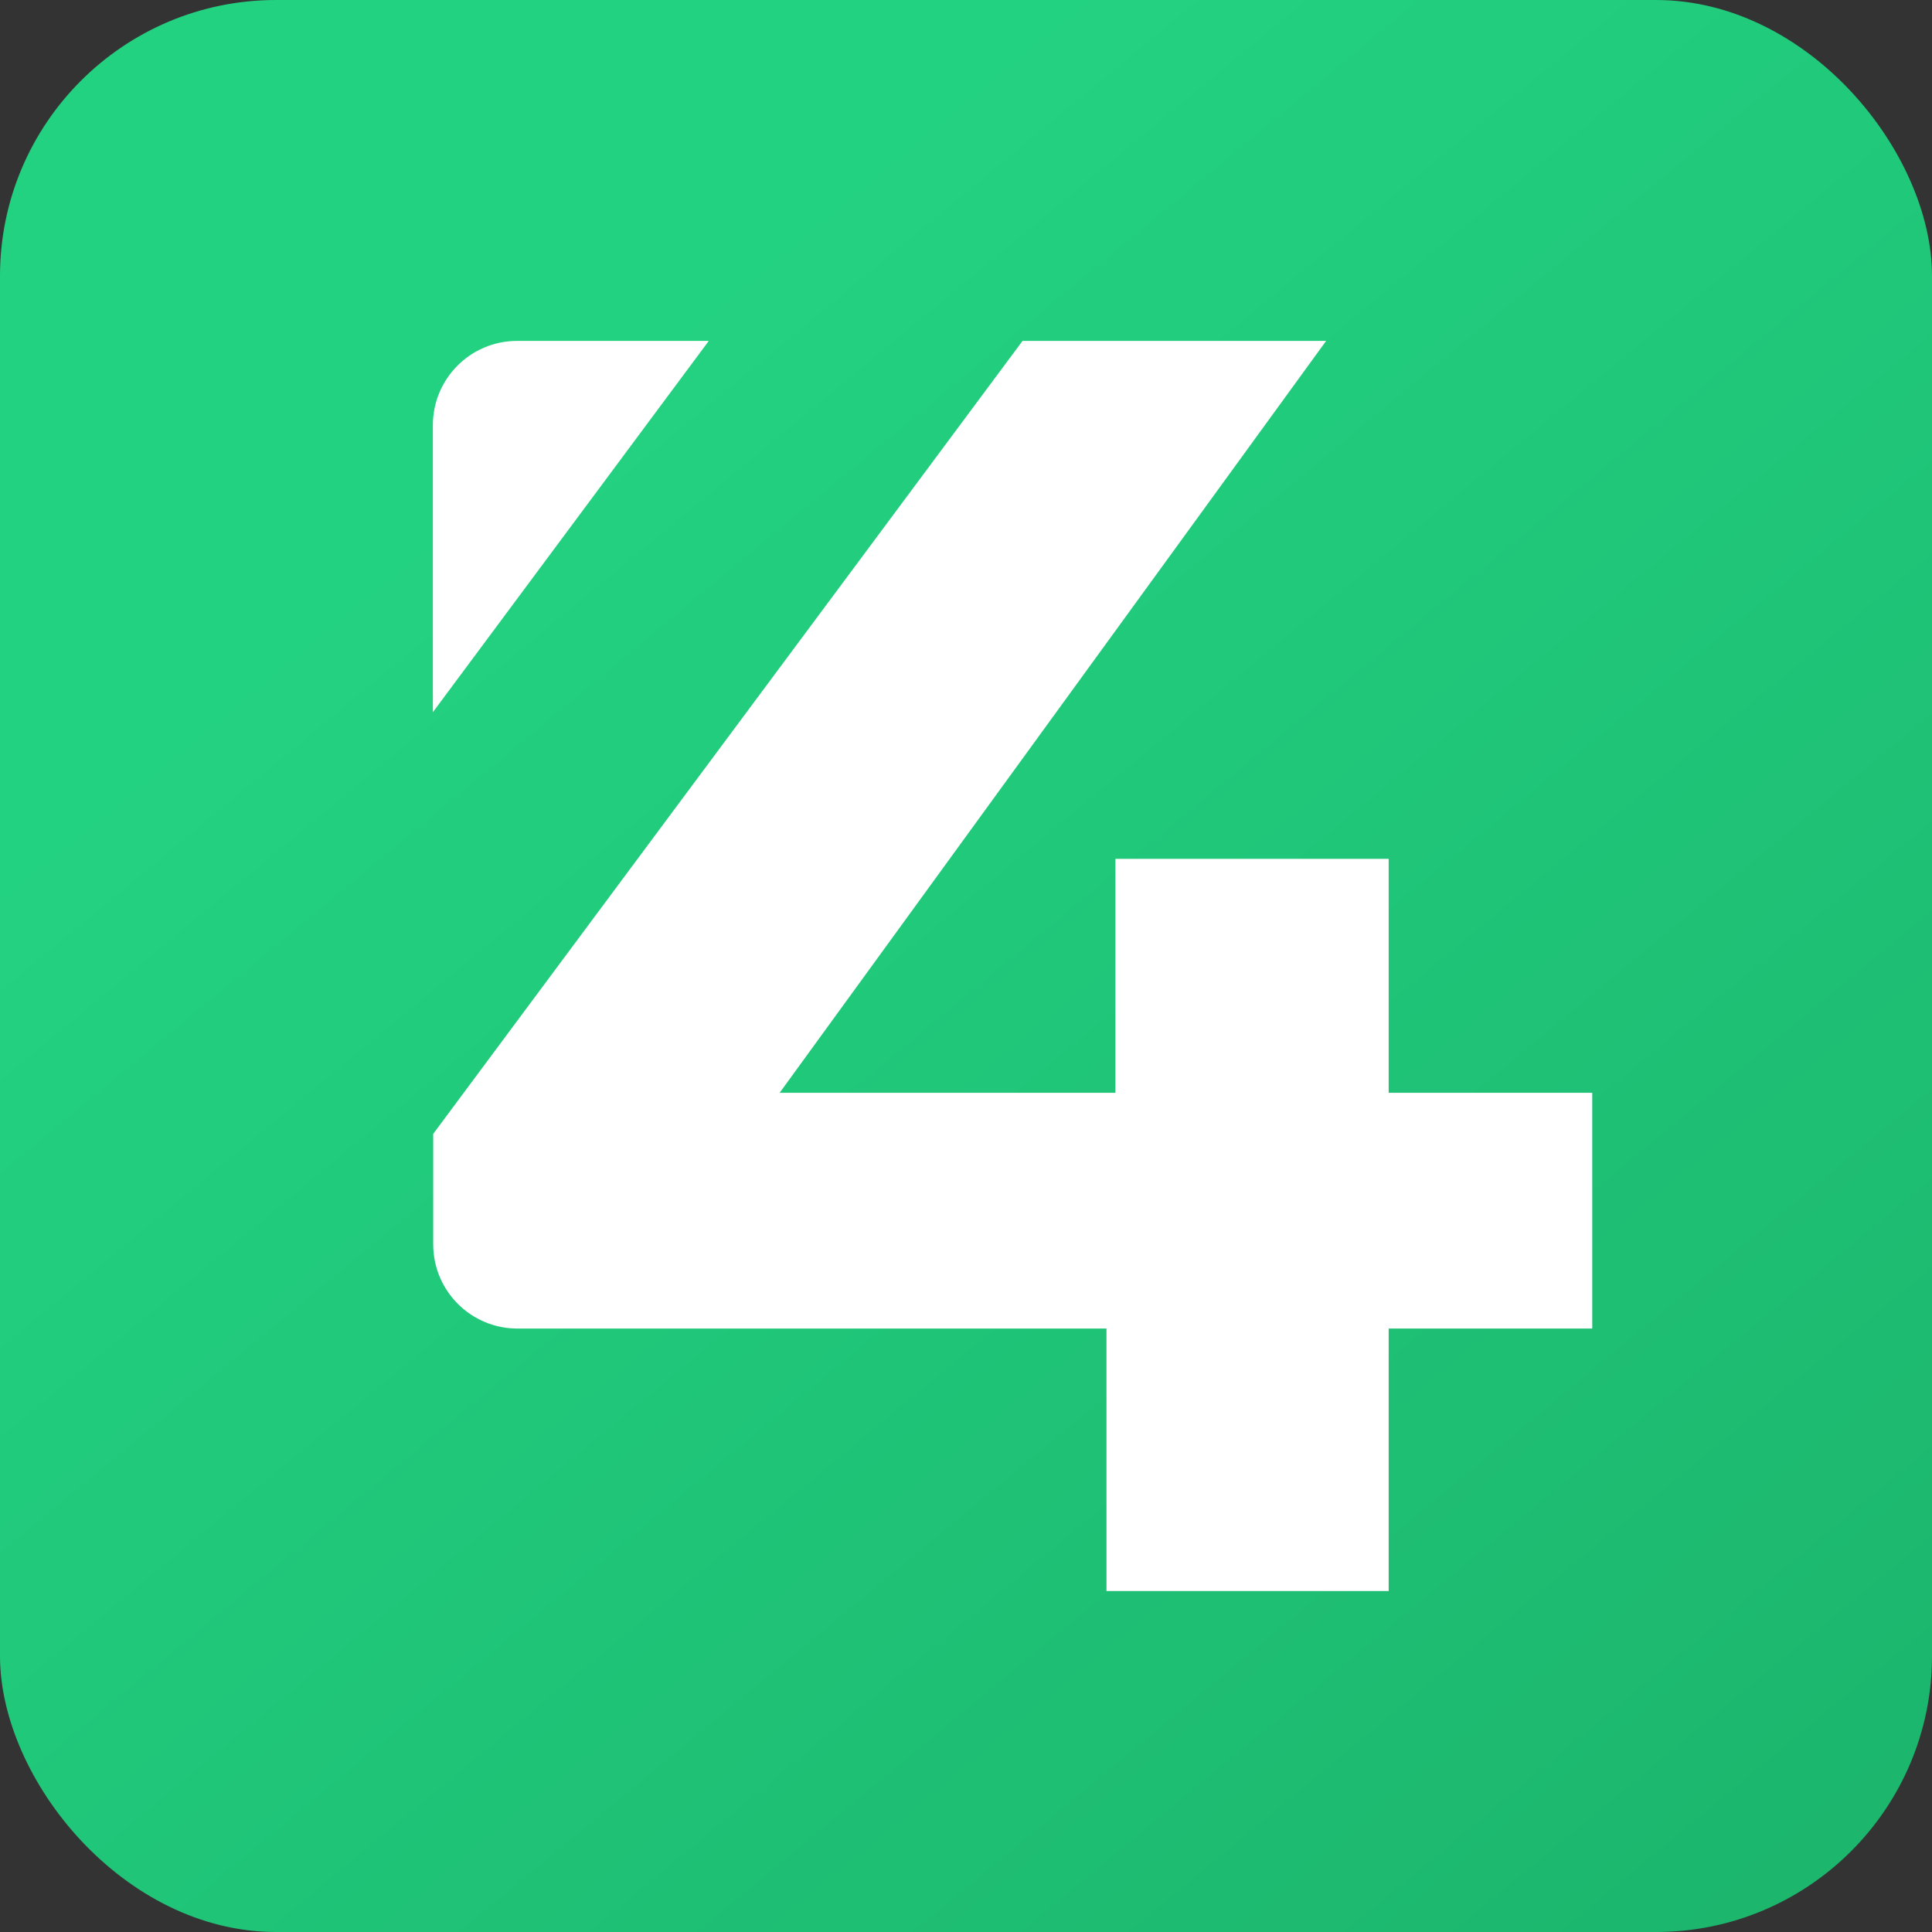 <svg width="35" height="35" viewBox="0 0 35 35" fill="none" xmlns="http://www.w3.org/2000/svg">
<rect x="0" y="0" width="35" height="35" fill="#333333" stroke="none"/>
<rect width="35" height="35" rx="5" fill="url(#paint0_linear_917_43)"/>
<path d="M28.845 24.068H25.157V28.823H20.045V24.068H9.373C8.531 24.068 7.848 23.385 7.848 22.542V20.541L18.524 6.176H24.024L14.124 19.797H20.207V15.559H25.157V19.797H28.845V24.068Z" fill="white"/>
<path d="M12.84 6.176H9.367C8.525 6.176 7.842 6.859 7.842 7.702V12.902L12.84 6.176Z" fill="white"/>
<defs>
<linearGradient id="paint0_linear_917_43" x1="10.335" y1="6.975" x2="37.346" y2="39.629" gradientUnits="userSpaceOnUse">
<stop stop-color="#23D281"/>
<stop offset="1" stop-color="#1AB069"/>
</linearGradient>
</defs>
</svg>
